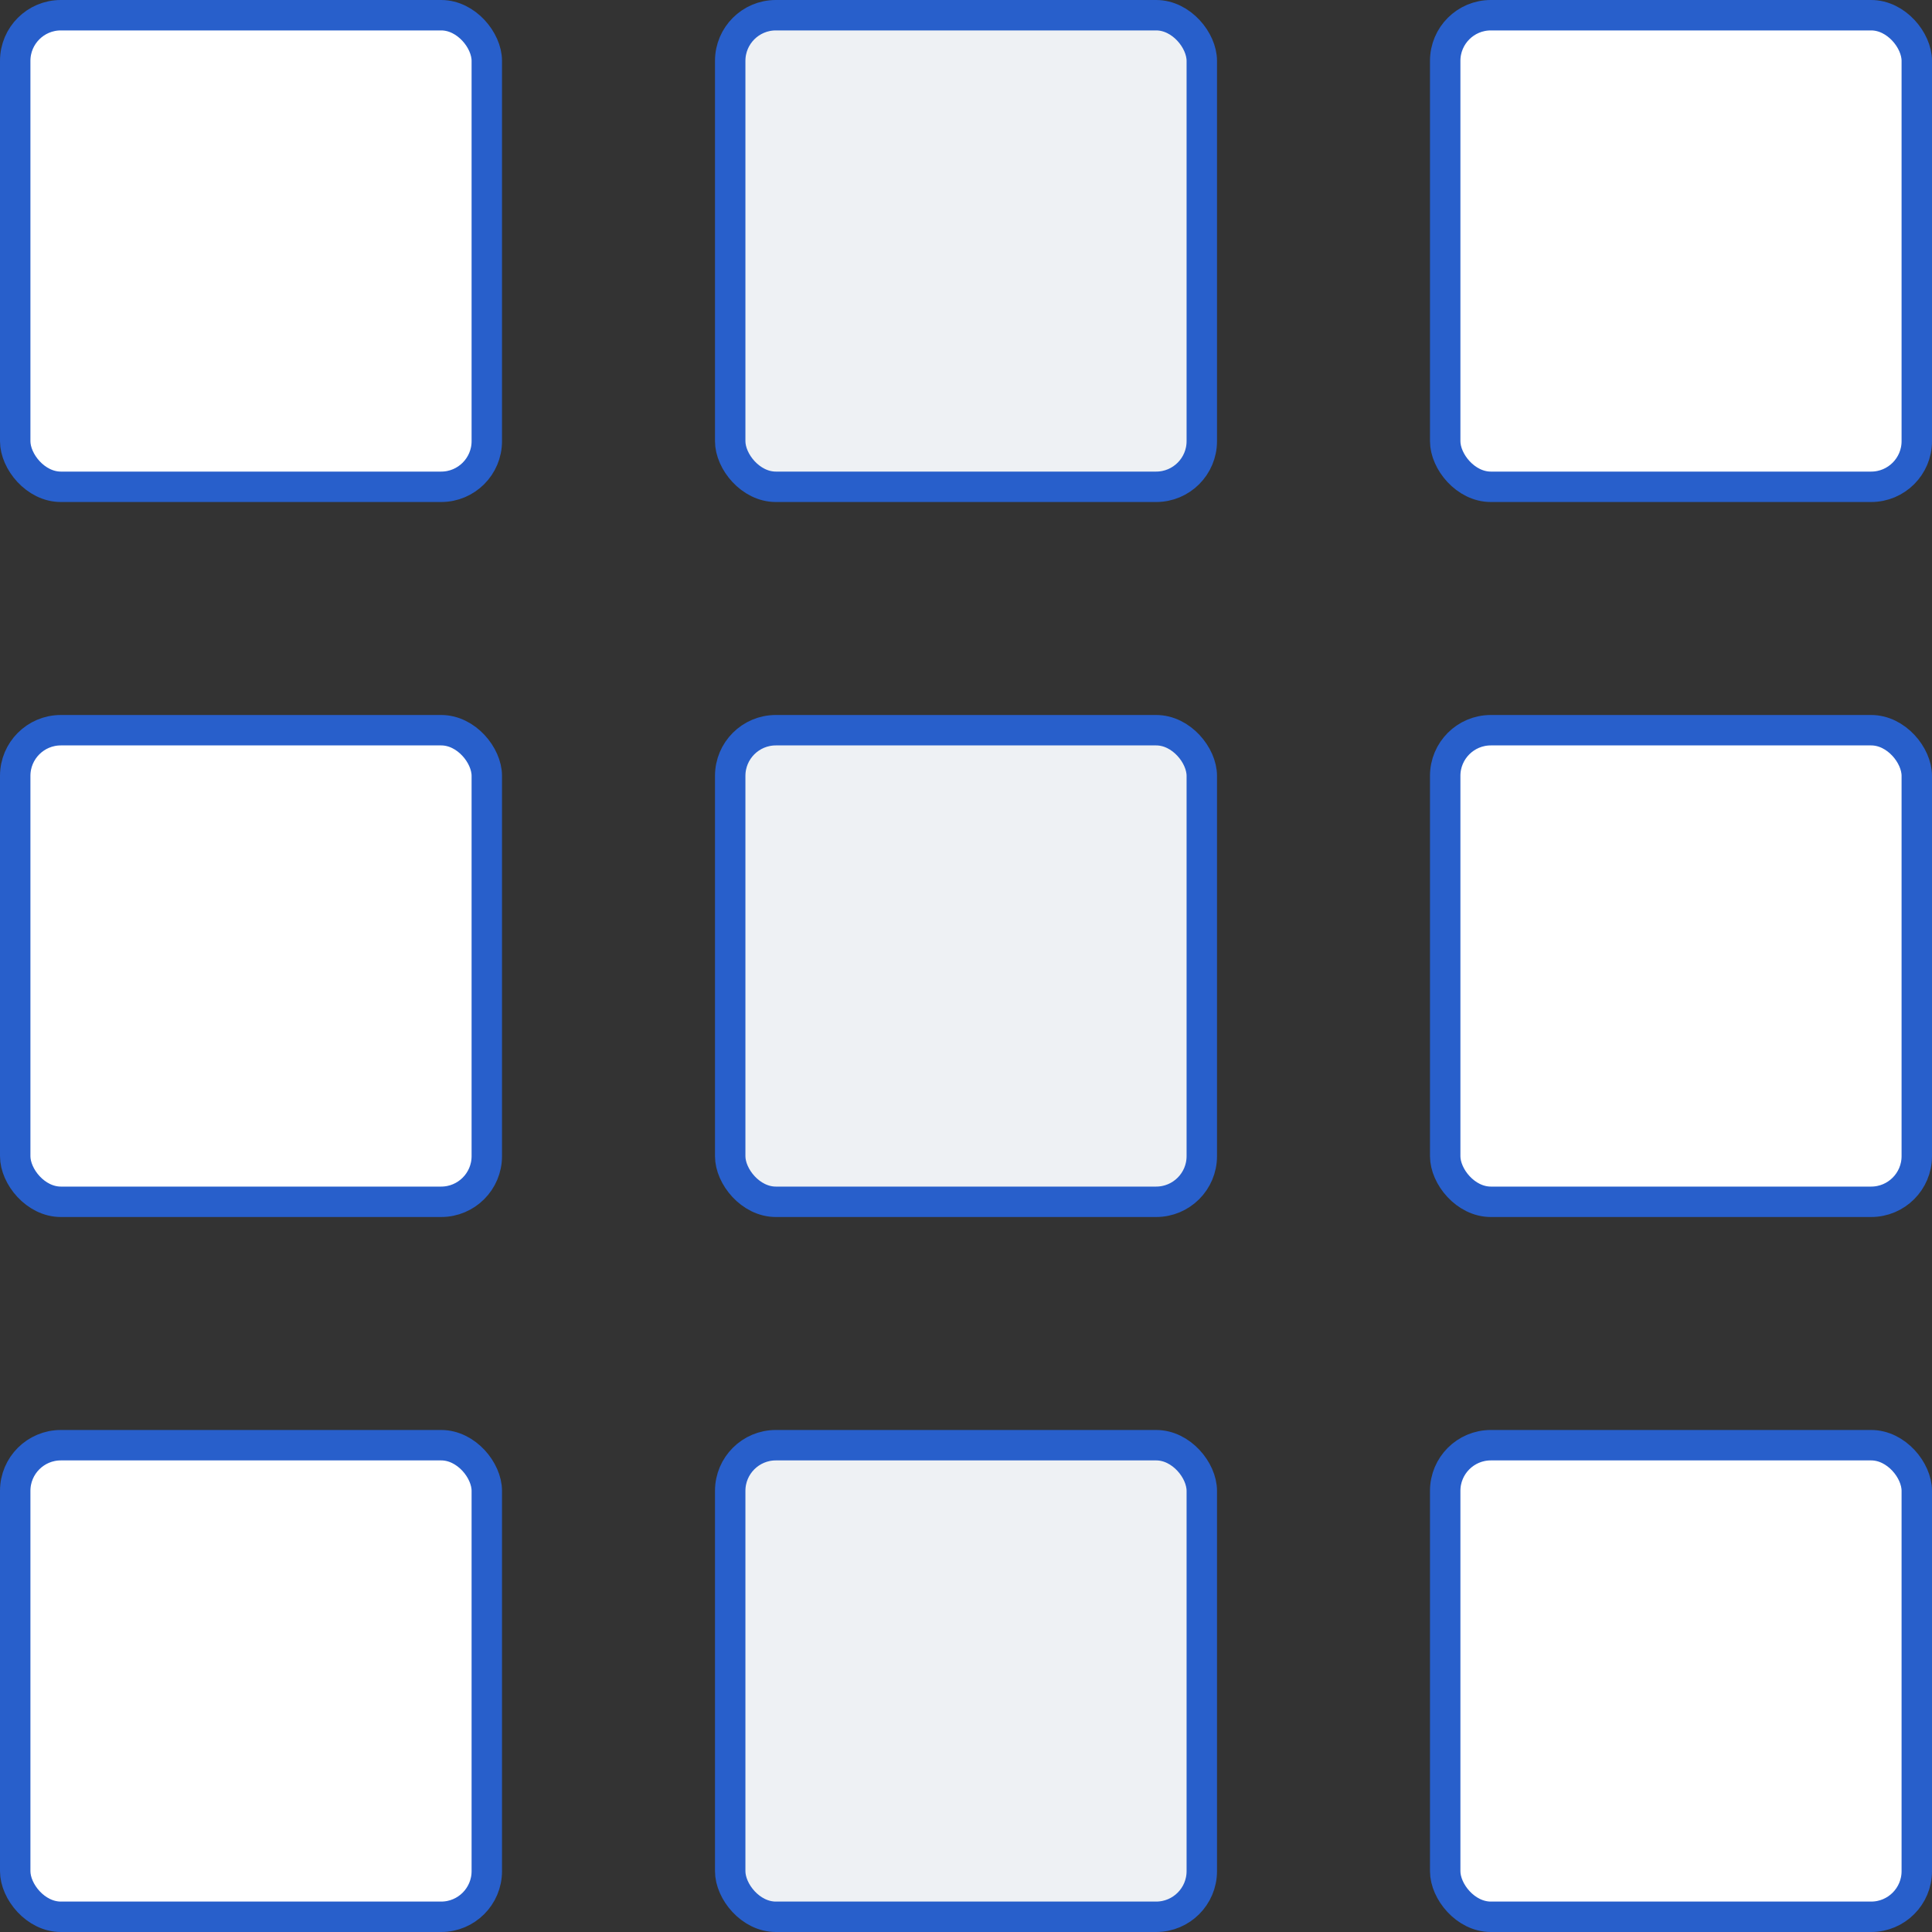 <svg width="127" height="127" viewBox="0 0 127 127" fill="none" xmlns="http://www.w3.org/2000/svg">
<rect x="0" y="0" width="127" height="127" fill="#333333" stroke="none"/>
<rect x="1" y="1" width="31" height="31" rx="3" fill="white" stroke="#285FCB" stroke-width="2"/>
<rect x="1" y="48" width="31" height="31" rx="3" fill="white" stroke="#285FCB" stroke-width="2"/>
<rect x="1" y="95" width="31" height="31" rx="3" fill="white" stroke="#285FCB" stroke-width="2"/>
<rect x="48" y="1" width="31" height="31" rx="3" fill="#EEF1F4" stroke="#285FCB" stroke-width="2"/>
<rect x="48" y="48" width="31" height="31" rx="3" fill="#EEF1F4" stroke="#285FCB" stroke-width="2"/>
<rect x="48" y="95" width="31" height="31" rx="3" fill="#EEF1F4" stroke="#285FCB" stroke-width="2"/>
<rect x="95" y="1" width="31" height="31" rx="3" fill="white" stroke="#285FCB" stroke-width="2"/>
<rect x="95" y="48" width="31" height="31" rx="3" fill="white" stroke="#285FCB" stroke-width="2"/>
<rect x="95" y="95" width="31" height="31" rx="3" fill="white" stroke="#285FCB" stroke-width="2"/>
</svg>
